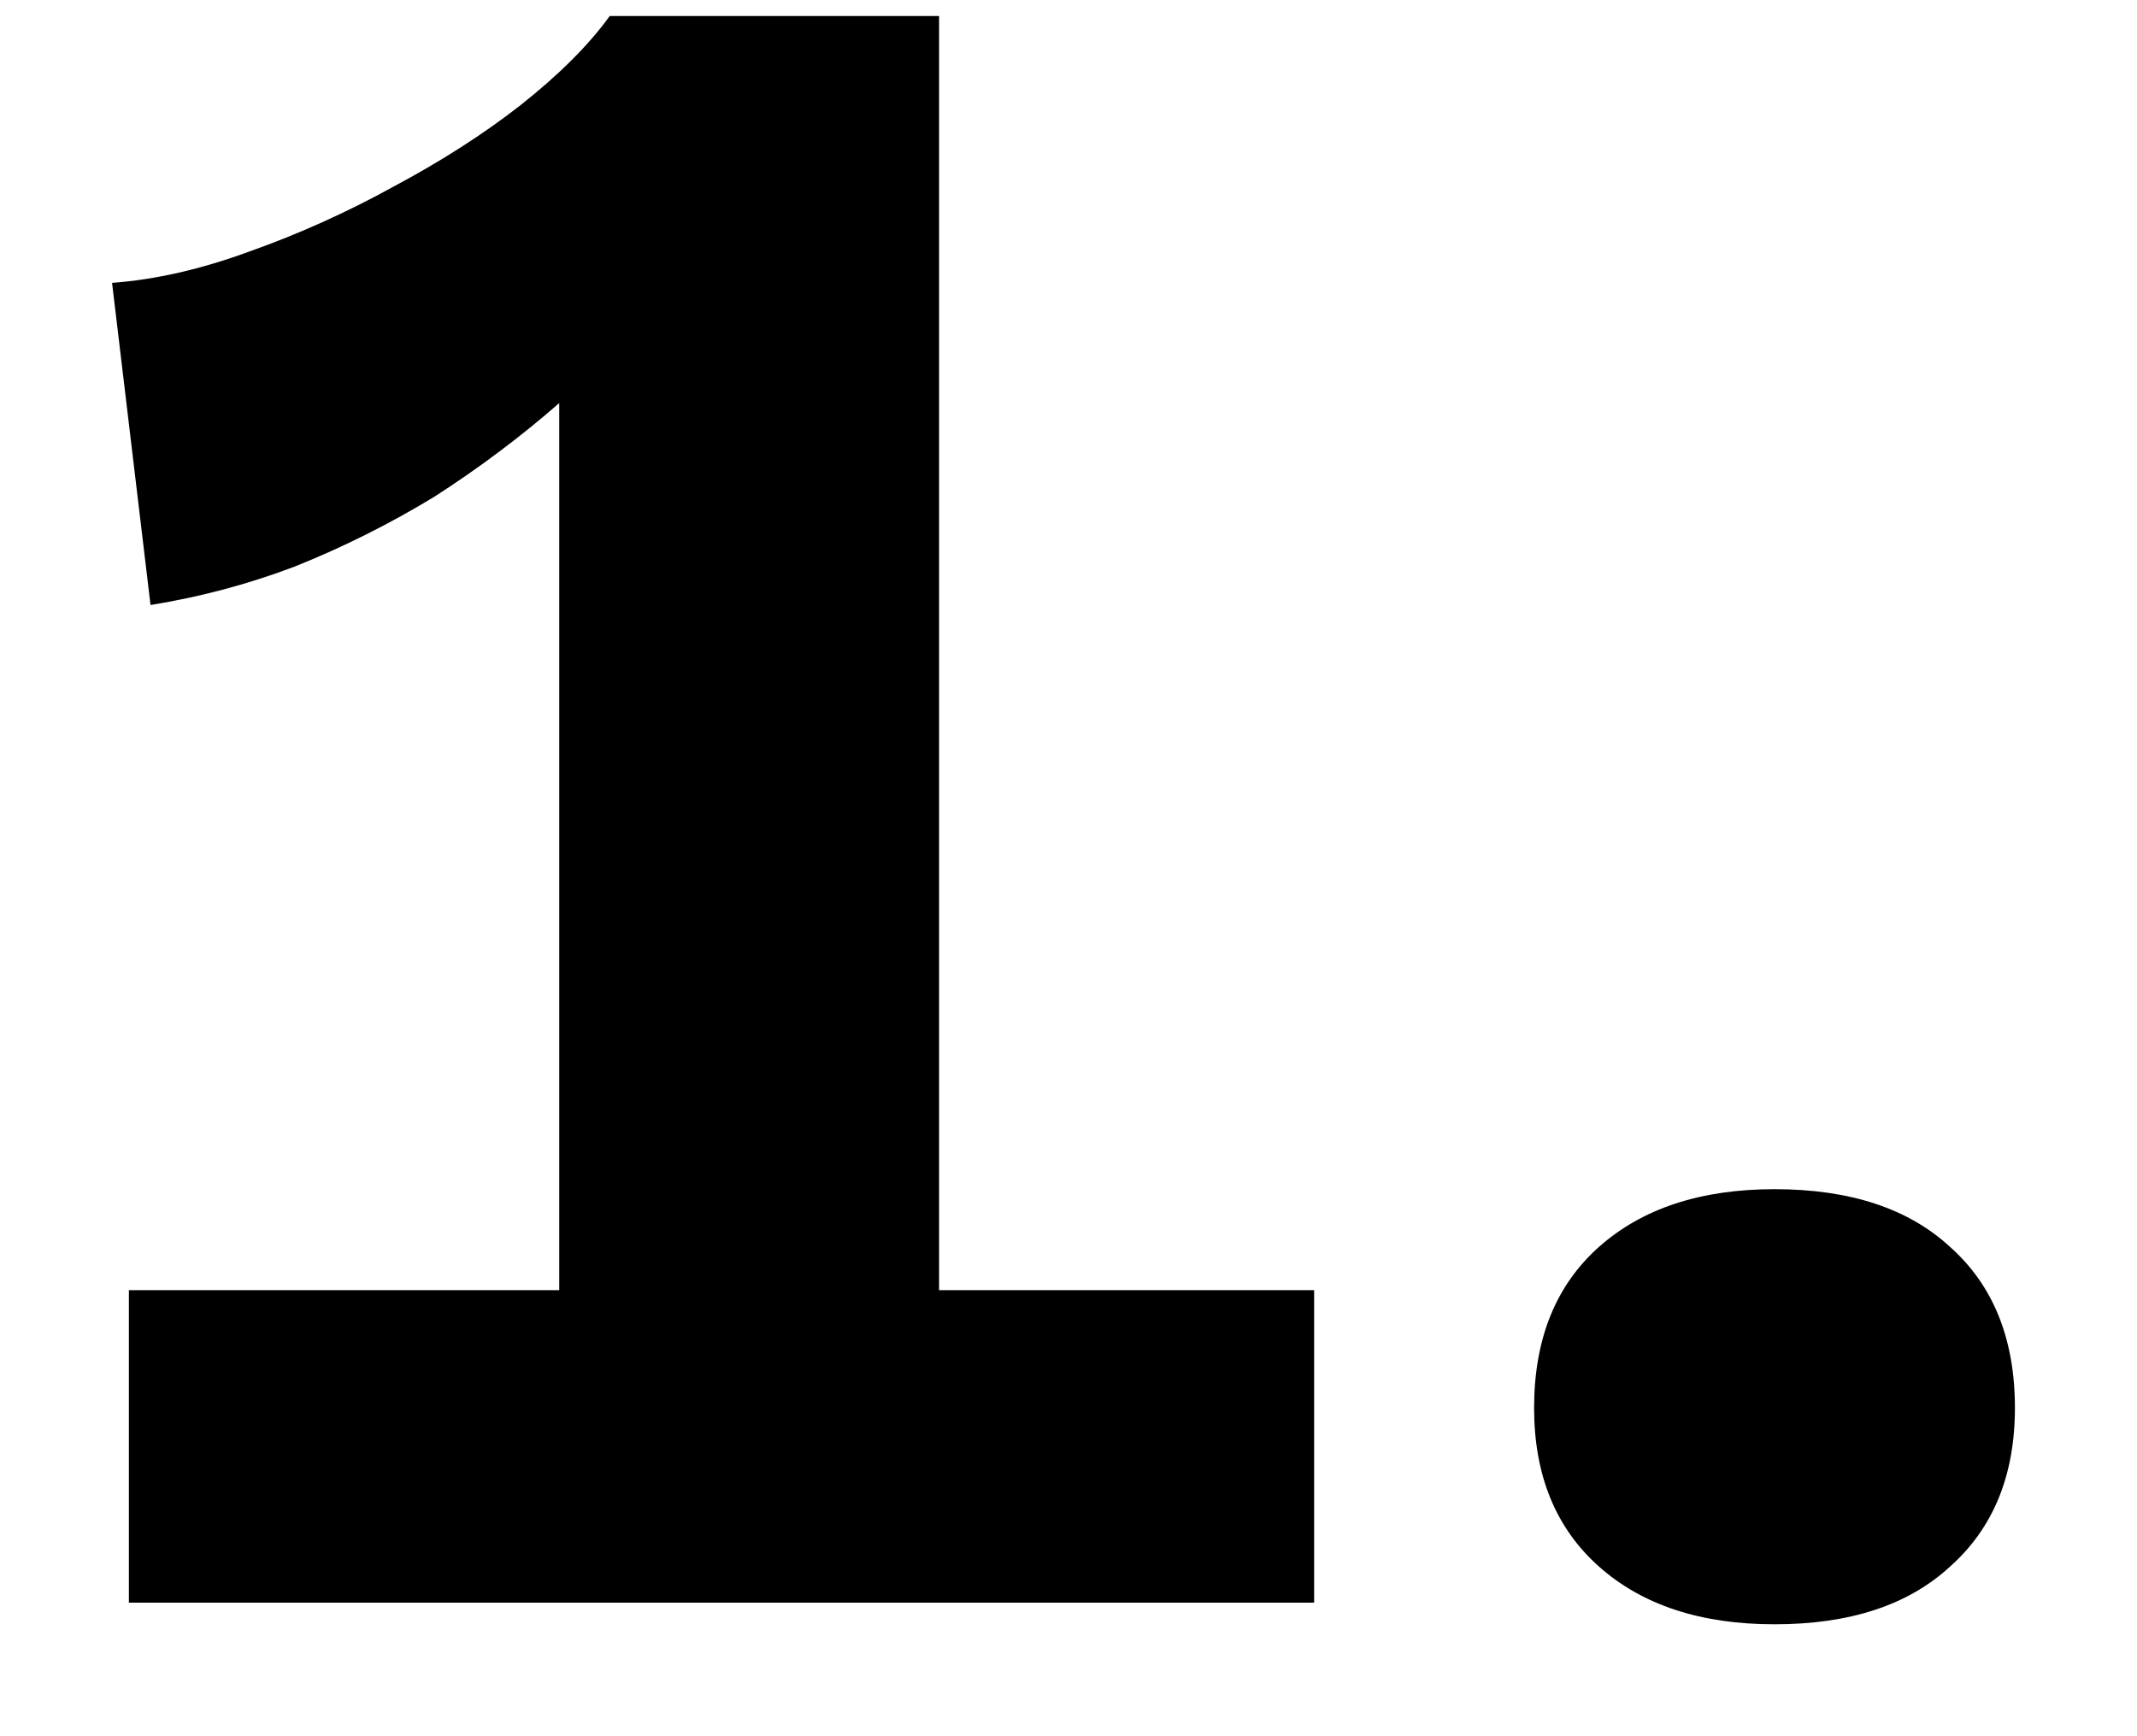 <svg xmlns="http://www.w3.org/2000/svg" fill="none" viewBox="0 0 16 13" height="13" width="16">
<path fill="black" d="M0.965 12V9.66H4.187V3.018C3.899 3.27 3.587 3.504 3.251 3.72C2.915 3.924 2.567 4.098 2.207 4.242C1.859 4.374 1.499 4.47 1.127 4.53L0.839 2.118C1.163 2.094 1.505 2.016 1.865 1.884C2.237 1.752 2.597 1.59 2.945 1.398C3.305 1.206 3.623 1.002 3.899 0.786C4.187 0.558 4.409 0.336 4.565 0.12H7.031V9.66H9.839V12H0.965ZM13.286 8.904C13.85 8.904 14.288 9.048 14.6 9.336C14.924 9.624 15.086 10.026 15.086 10.542C15.086 11.046 14.924 11.442 14.6 11.73C14.288 12.018 13.85 12.162 13.286 12.162C12.734 12.162 12.296 12.018 11.972 11.73C11.648 11.442 11.486 11.046 11.486 10.542C11.486 10.026 11.648 9.624 11.972 9.336C12.296 9.048 12.734 8.904 13.286 8.904Z"></path>
</svg>
